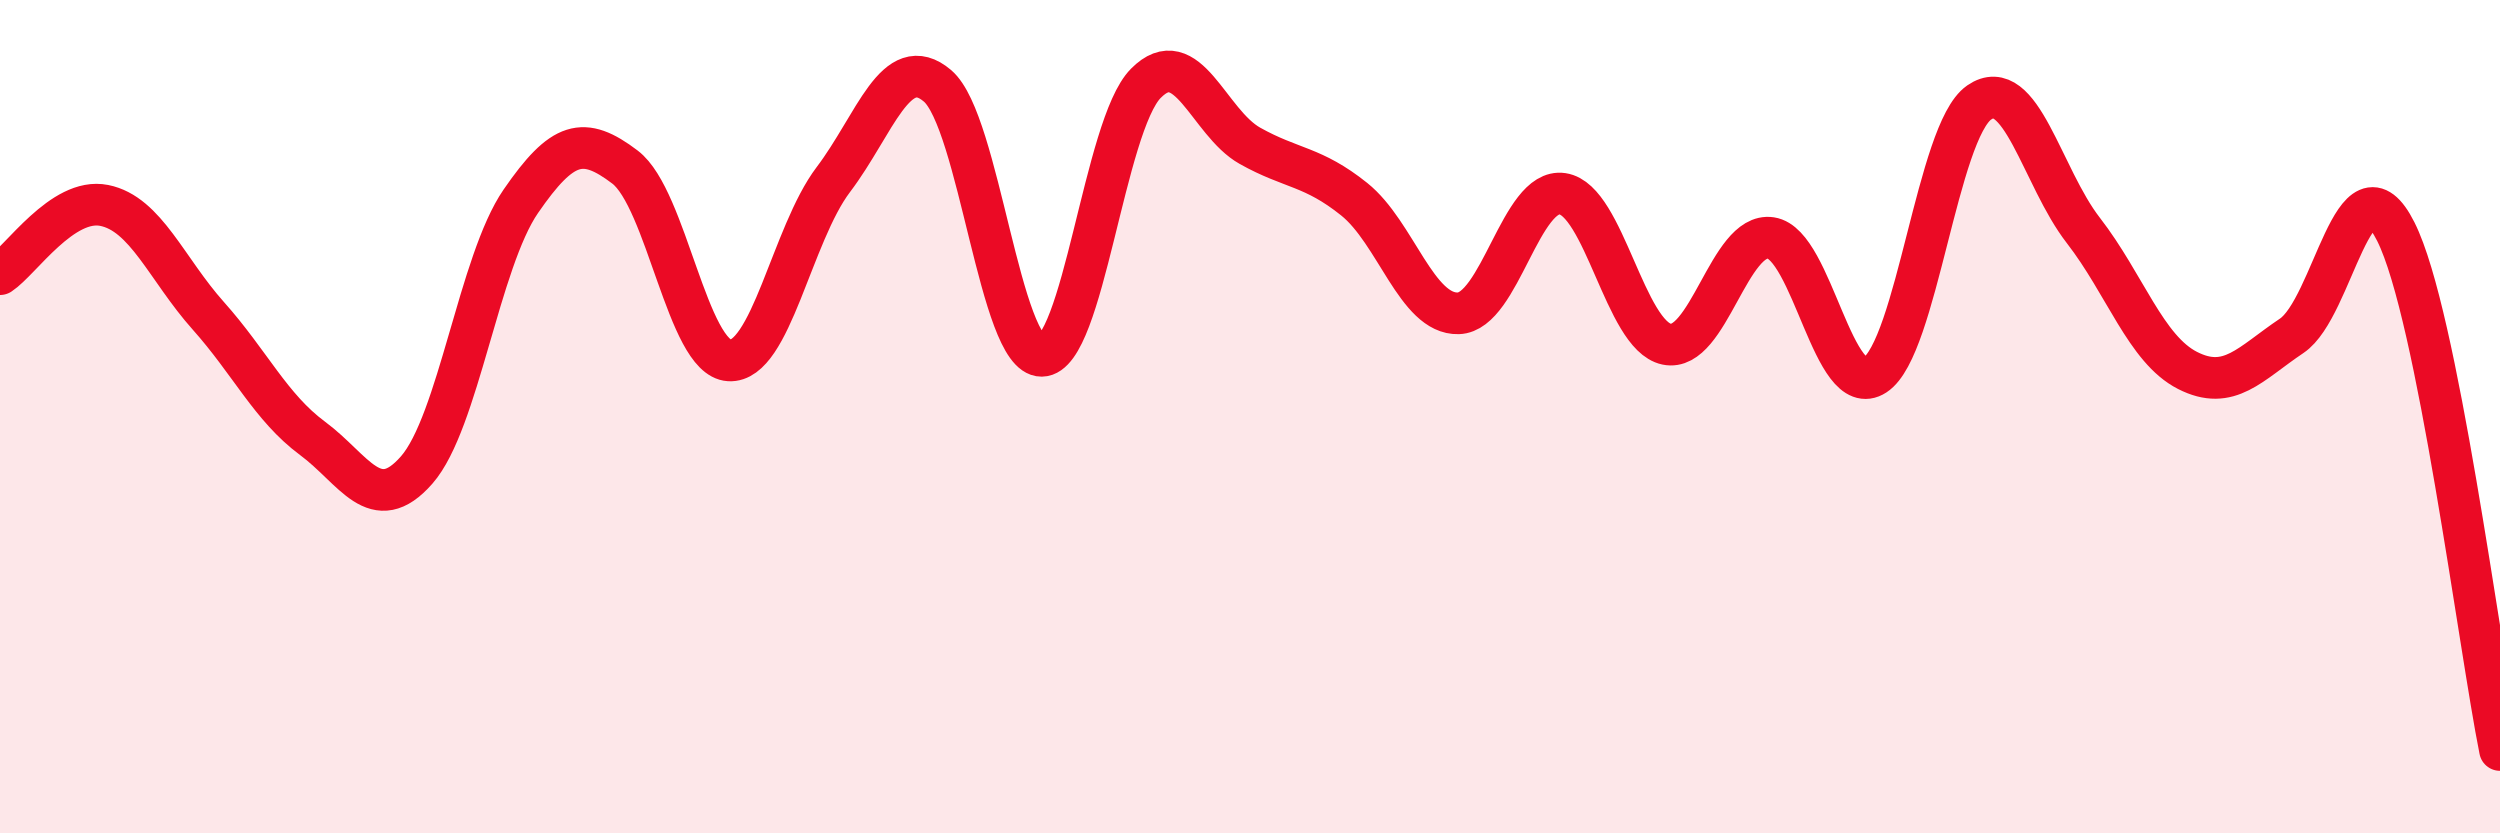 
    <svg width="60" height="20" viewBox="0 0 60 20" xmlns="http://www.w3.org/2000/svg">
      <path
        d="M 0,6.58 C 0.5,6.25 1.5,4.73 2.5,4.93 C 3.5,5.13 4,6.46 5,7.58 C 6,8.7 6.5,9.78 7.5,10.52 C 8.5,11.26 9,12.42 10,11.28 C 11,10.14 11.5,6.28 12.5,4.83 C 13.5,3.38 14,3.25 15,4.01 C 16,4.77 16.5,8.59 17.5,8.65 C 18.5,8.71 19,5.63 20,4.31 C 21,2.99 21.5,1.21 22.5,2.06 C 23.5,2.91 24,8.55 25,8.54 C 26,8.53 26.5,3.01 27.5,2 C 28.5,0.99 29,2.94 30,3.5 C 31,4.06 31.5,3.98 32.5,4.78 C 33.5,5.58 34,7.55 35,7.52 C 36,7.49 36.5,4.5 37.5,4.65 C 38.5,4.8 39,8.05 40,8.26 C 41,8.47 41.5,5.56 42.5,5.71 C 43.5,5.86 44,9.65 45,9 C 46,8.35 46.5,3.15 47.5,2.46 C 48.5,1.77 49,4.24 50,5.53 C 51,6.82 51.5,8.38 52.5,8.89 C 53.5,9.4 54,8.73 55,8.06 C 56,7.39 56.5,3.57 57.5,5.56 C 58.5,7.55 59.5,15.51 60,18L60 20L0 20Z"
        fill="#EB0A25"
        opacity="0.1"
        stroke-linecap="round"
        stroke-linejoin="round"
      />
      <path
        d="M 0,6.58 C 0.5,6.25 1.5,4.73 2.5,4.93 C 3.5,5.13 4,6.46 5,7.58 C 6,8.7 6.5,9.78 7.5,10.52 C 8.5,11.26 9,12.42 10,11.28 C 11,10.14 11.5,6.28 12.5,4.83 C 13.5,3.38 14,3.25 15,4.01 C 16,4.77 16.5,8.59 17.5,8.65 C 18.5,8.71 19,5.63 20,4.31 C 21,2.99 21.5,1.21 22.5,2.06 C 23.5,2.91 24,8.55 25,8.54 C 26,8.53 26.5,3.01 27.5,2 C 28.5,0.99 29,2.94 30,3.5 C 31,4.06 31.5,3.98 32.5,4.78 C 33.5,5.58 34,7.55 35,7.52 C 36,7.49 36.5,4.5 37.5,4.65 C 38.5,4.8 39,8.05 40,8.26 C 41,8.47 41.5,5.56 42.5,5.71 C 43.5,5.86 44,9.65 45,9 C 46,8.35 46.5,3.15 47.5,2.46 C 48.5,1.77 49,4.24 50,5.53 C 51,6.82 51.5,8.38 52.5,8.89 C 53.5,9.4 54,8.73 55,8.06 C 56,7.39 56.5,3.57 57.5,5.56 C 58.5,7.55 59.5,15.51 60,18"
        stroke="#EB0A25"
        stroke-width="1"
        fill="none"
        stroke-linecap="round"
        stroke-linejoin="round"
      />
    </svg>
  